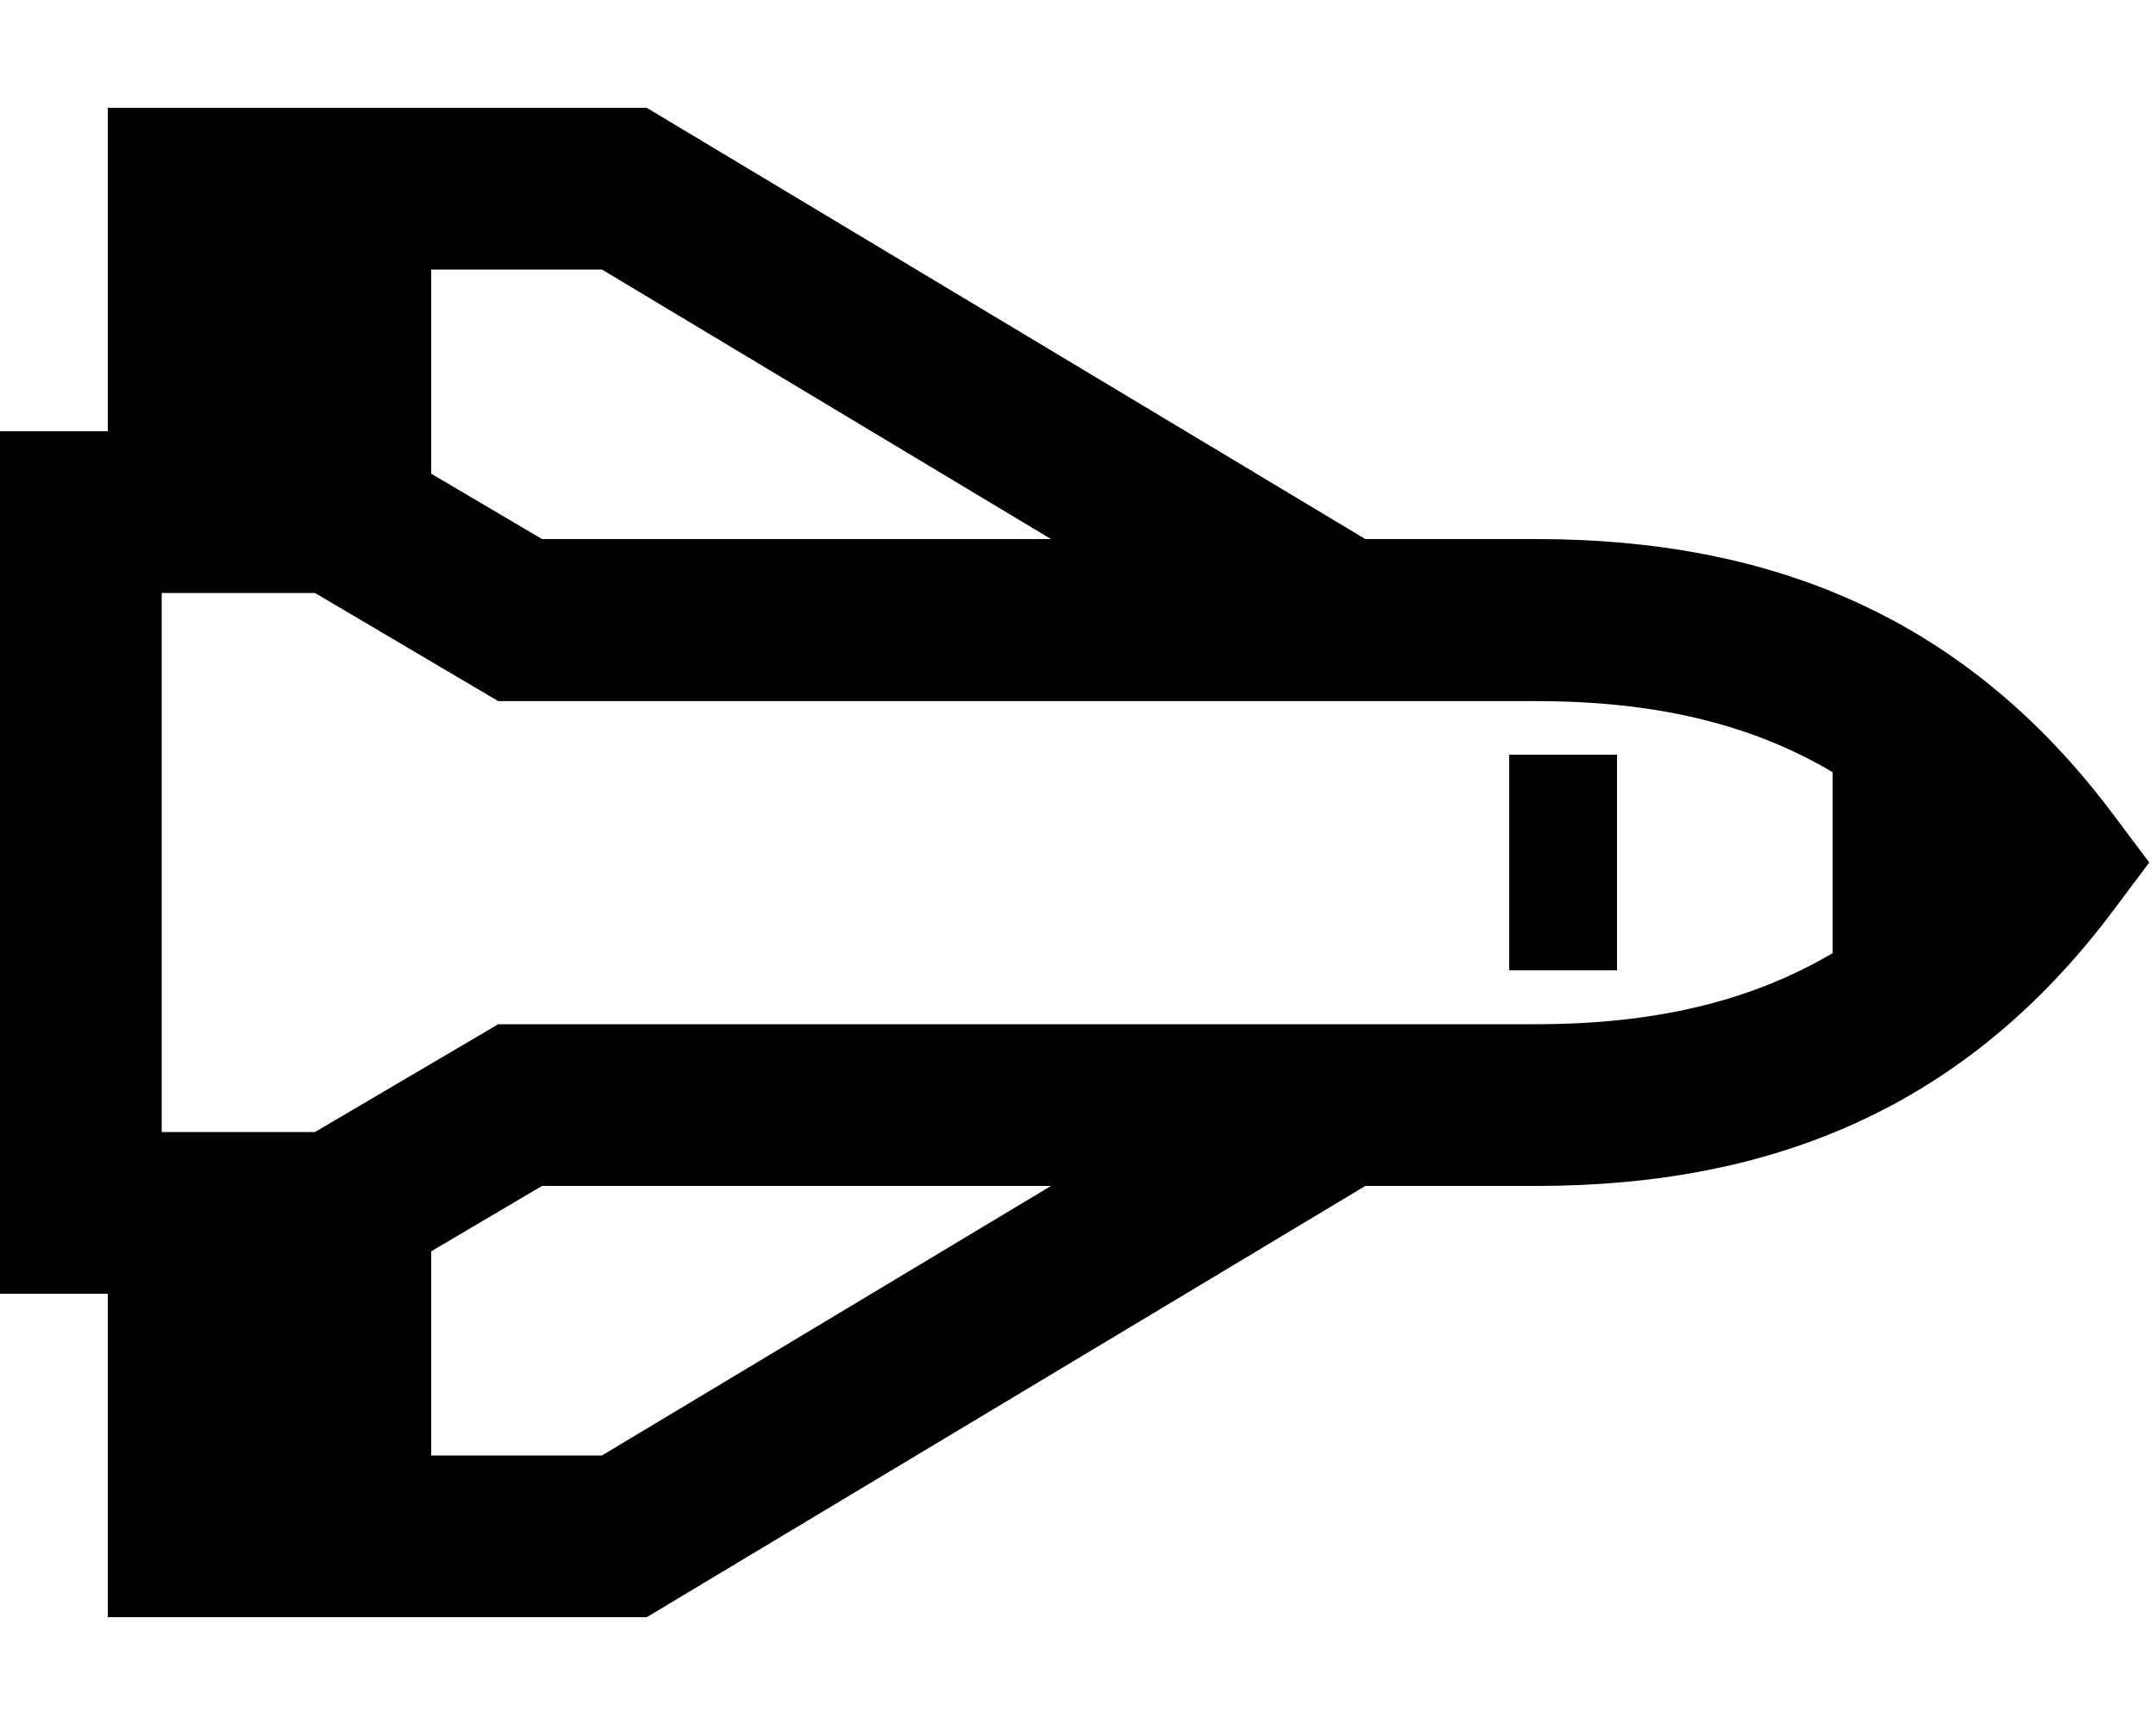 <svg xmlns="http://www.w3.org/2000/svg" viewBox="0 0 640 512"><!--! Font Awesome Pro 6.6.0 by @fontawesome - https://fontawesome.com License - https://fontawesome.com/license (Commercial License) Copyright 2024 Fonticons, Inc. --><path d="M32 384l-8 0L0 384l0-24 0-32L0 184l0-32 0-24 24 0 8 0 0-48 0-48 48 0 112 0L405.3 160l50.7 0c70.4 0 127.6 23.5 171.2 81.6L638 256l-10.8 14.4C583.6 328.5 526.4 352 456 352l-50.7 0L192 480 80 480l-48 0 0-48 0-48zm280-32l-151.1 0L128 371.4l0 60.6 50.7 0L312 352zm0-192L178.7 80 128 80l0 60.6L160.9 160 312 160zM48 184l0 144 0 8 45.5 0 48.8-28.7 5.6-3.3 6.5 0L456 304c34.4 0 63.3-6.5 88-21.1l0-53.7c-24.7-14.7-53.6-21.1-88-21.1l-301.6 0-6.5 0-5.6-3.3L93.5 176 48 176l0 8zm432 40l0 64-32 0 0-64 32 0z"/></svg>